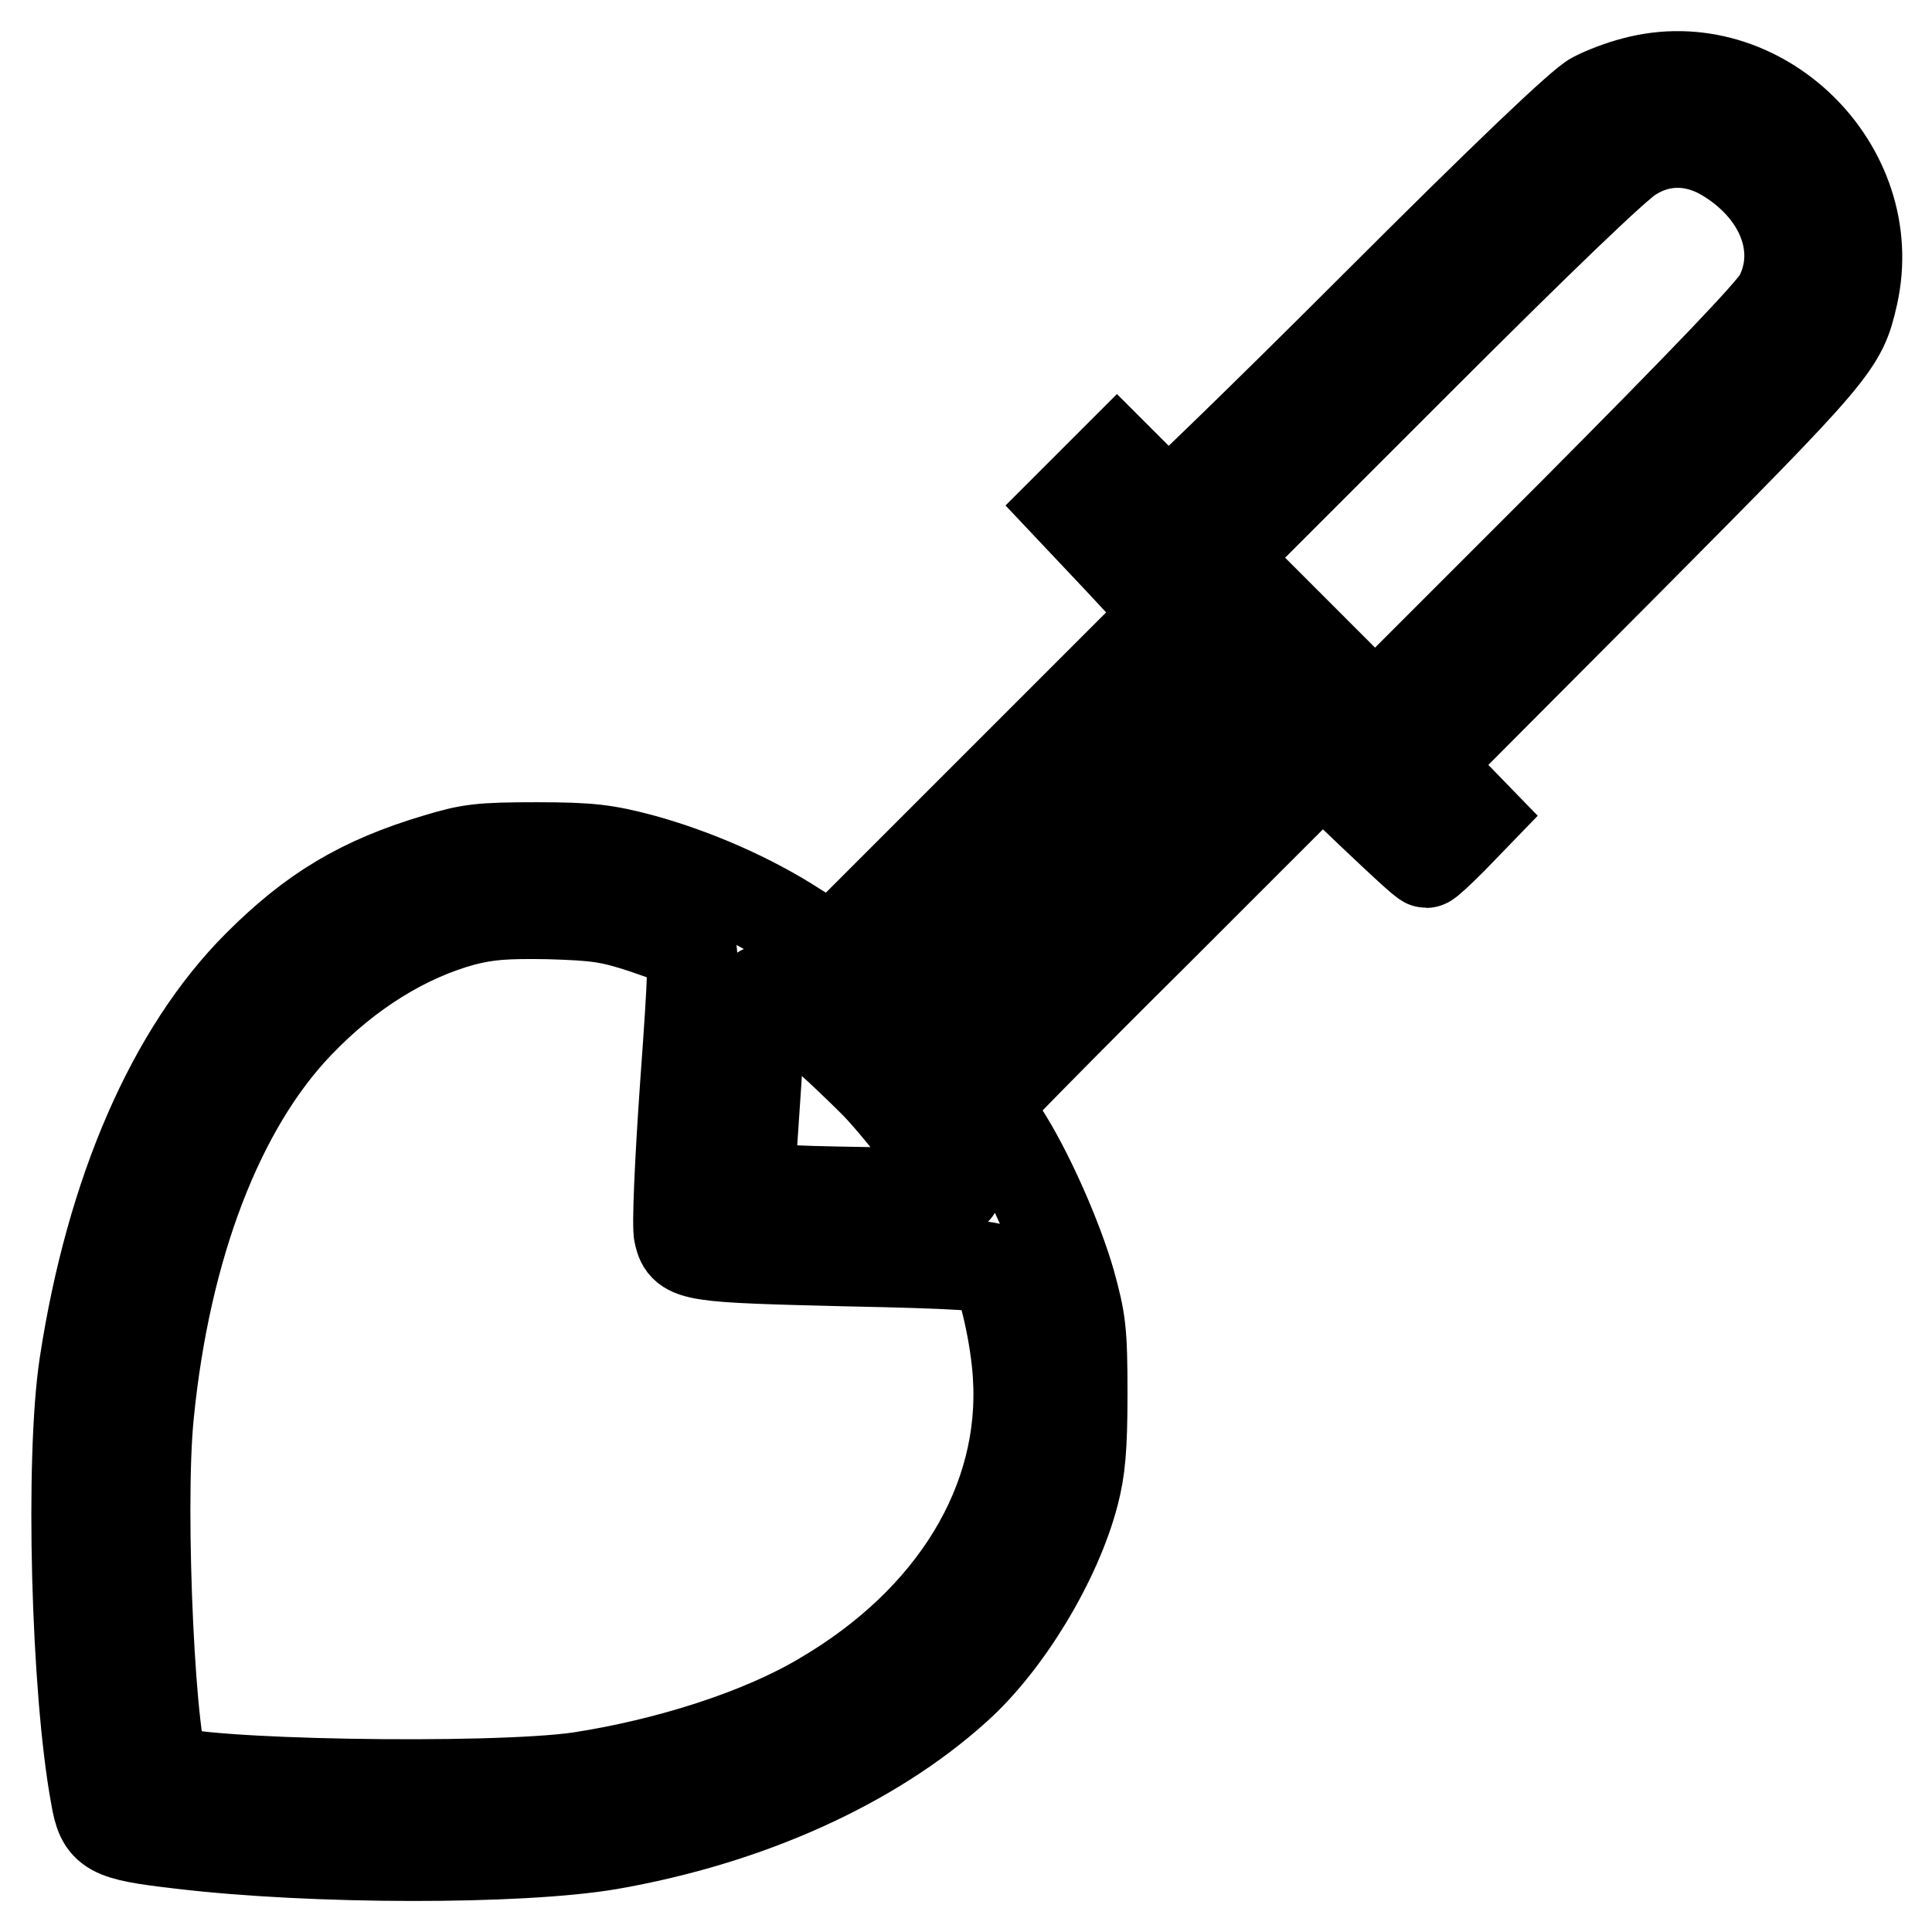 <?xml version="1.0" encoding="utf-8"?>
<!-- Svg Vector Icons : http://www.onlinewebfonts.com/icon -->
<!DOCTYPE svg PUBLIC "-//W3C//DTD SVG 1.1//EN" "http://www.w3.org/Graphics/SVG/1.1/DTD/svg11.dtd">
<svg version="1.1" xmlns="http://www.w3.org/2000/svg" xmlns:xlink="http://www.w3.org/1999/xlink" x="0px" y="0px" viewBox="0 0 256 256" enable-background="new 0 0 256 256" xml:space="preserve">
<g><g><g><path stroke-width="12" fill-opacity="0" stroke="#000000"  d="M216.5,10.9c-1.6,0.4-4,1.3-5.3,2c-1.6,0.8-11.4,10.1-29,27.7c-14.6,14.6-26.9,26.5-27.2,26.5s-2-1.5-3.8-3.2l-3.2-3.2l-3.2,3.2l-3.2,3.2l6.7,7.1l6.6,7.1l-22.3,22.3l-22.3,22.3l-4.8-3c-6-3.9-13.6-7.2-20.6-9.1c-4.6-1.2-6.6-1.5-13.8-1.5c-7.5,0-8.9,0.2-13.2,1.5c-10.1,3-16.5,6.9-23.7,14.1c-11.4,11.4-19.5,30-23,52.9c-1.9,12.5-1.1,43.2,1.5,57.2c0.8,4.7,1.7,5.2,11.3,6.3c17.6,2.1,44.9,2.1,56.7,0.1c18.4-3.2,34.8-10.6,46-20.7c6.7-6,13.3-16.9,15.6-25.8c0.8-3.1,1.1-5.9,1.1-13.2c0-8.4-0.2-9.7-1.6-14.8c-1.7-5.9-5.6-14.8-9-20c-1.2-1.8-2.1-3.4-2.1-3.6c0-0.2,10-10.4,22.3-22.6l22.2-22.2l6.7,6.4c3.7,3.5,6.8,6.4,7.1,6.4c0.2,0,1.7-1.4,3.4-3.1l3-3.1l-3.3-3.4l-3.3-3.4l26.6-26.7c28.1-28.3,28.6-28.9,30.1-35.5C249.3,22.2,233.1,6.4,216.5,10.9z M228.4,20.6c7.7,4.5,10.8,12.4,7.3,18.9c-1.1,1.9-9.5,10.7-27.5,28.8l-26,26L172,84.1l-10.2-10.2l25.8-25.8c16.5-16.5,26.8-26.4,28.6-27.4C220,18.3,224.4,18.3,228.4,20.6z M165.1,91.2l3.4,3.4l-22,22l-22,22L121,135l-3.5-3.5l21.8-21.8c12-12,22-21.8,22.1-21.8C161.6,87.9,163.3,89.4,165.1,91.2z M85.3,123c2.9,1,5.7,2,6,2.3c0.7,0.4,0.6,3.5-0.5,18.6c-0.7,10-1.1,18.8-0.8,19.7c0.7,2.9,1.8,3,22.3,3.5c14.7,0.3,19,0.6,19.5,1.2c1.1,1.4,2.8,8.8,3.1,13.9c1.1,16.7-8.5,32.5-25.9,42.7c-8.2,4.9-20.5,8.8-32.2,10.6c-11.8,1.7-51.7,1-54.9-1c-1.9-1.2-3.5-34.4-2.2-47.1c2.2-22.2,9.3-40.8,19.9-51.8c6.5-6.8,14.1-11.5,21.8-13.6c3.2-0.8,5.4-1,11.3-0.9C79.1,121.3,80.7,121.5,85.3,123z M108.3,136.4c2.4,2,5.8,5.3,7.8,7.3c3.8,4,10.6,13,10.6,13.9c0,0.3-4,0.5-11.3,0.4c-12.8-0.2-16.1-0.4-16.1-1.4c0-0.4,0.4-5.7,0.8-11.9c0.4-6.2,0.8-11.8,0.8-12.5c0-1.3,0-1.3,1.6-0.3C103.4,132.4,106,134.4,108.3,136.4z"/></g></g></g>
</svg>